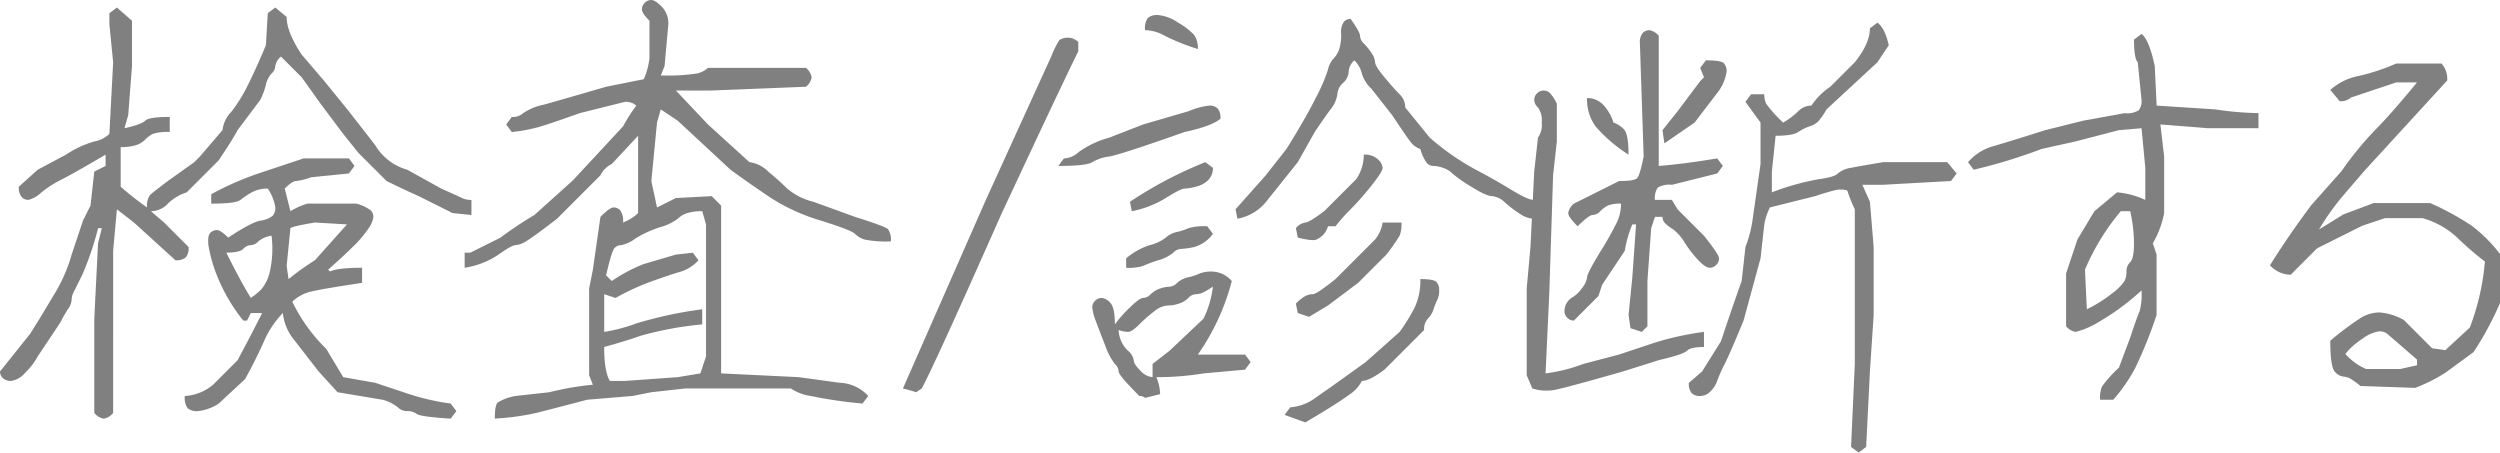<svg xmlns="http://www.w3.org/2000/svg" width="466.078" height="84.375" viewBox="0 0 466.078 84.375"><g transform="translate(-788.406 -1371.83)"><path d="M20.391-29.883h-.7A55.433,55.433,0,0,1,16.7-21.094L15.117-17.93a3.12,3.12,0,0,0-.352,1.406,3.417,3.417,0,0,1-.7,1.758A22.985,22.985,0,0,0,12.656-12.3L8.438-5.977A11.944,11.944,0,0,1,6.152-2.988,4.319,4.319,0,0,1,3.516-1.406a2.149,2.149,0,0,1-1.582-.527,1.686,1.686,0,0,1-.527-1.23L7.031-10.2l1.758-2.812,3.164-5.273a29.406,29.406,0,0,0,2.813-6.68l2.109-6.328L18.281-34.1l.7-6.328,2.109-1.055v-2.109q-5.977,3.516-8.086,4.57a21.7,21.7,0,0,0-3.867,2.461A5.393,5.393,0,0,1,6.68-35.156a1.686,1.686,0,0,1-1.23-.527,2.727,2.727,0,0,1-.527-1.934l3.516-3.164,5.273-2.812a19.243,19.243,0,0,1,5.273-2.461A5.346,5.346,0,0,0,21.8-47.461l.7-13.359-.7-7.031v-2.109L23.2-71.016l2.813,2.461v8.438l-.7,9.141-.7,2.461q3.164-.7,3.867-1.406t4.57-.7v2.813a8.731,8.731,0,0,0-3.164.352,5.509,5.509,0,0,0-1.406,1.055,4.413,4.413,0,0,1-1.758,1.055A9.145,9.145,0,0,1,23.906-45v7.383a51.344,51.344,0,0,0,4.922,3.867,3.4,3.4,0,0,1,.527-2.285q.527-.527,3.34-2.637l4.922-3.516,1.055-1.055,4.219-4.922a5.691,5.691,0,0,1,1.582-3.34,27.609,27.609,0,0,0,3.164-5.1q1.582-3.164,3.34-7.383l.352-5.977,1.406-1.055,2.109,1.758q0,2.813,2.813,7.031L61.875-57.3l4.57,5.625,4.922,6.328a10.119,10.119,0,0,0,5.977,4.57l6.328,3.516q3.164,1.406,3.867,1.758a3.913,3.913,0,0,0,1.758.352v2.813L85.781-32.7l-6.328-3.164q-3.164-1.406-5.977-2.812L68.2-43.945l-2.812-3.516-4.219-5.625-3.516-4.922-3.867-3.867a2.879,2.879,0,0,0-1.055,1.758,2.026,2.026,0,0,1-.7,1.406A4.458,4.458,0,0,0,50.977-56.6a13.74,13.74,0,0,1-1.055,2.813L45.7-48.164q-.7,1.406-3.516,5.625l-5.977,5.977A8.826,8.826,0,0,0,32.7-34.453a4.372,4.372,0,0,1-3.164,1.406l2.461,2.109,4.57,4.57a2.727,2.727,0,0,1-.527,1.934,2.727,2.727,0,0,1-1.934.527l-7.734-7.031L23.2-33.4l-.7,7.734V4.57a2.879,2.879,0,0,1-1.758,1.055A2.879,2.879,0,0,1,18.984,4.57V-13.008l.7-14.062Zm33.75,15.82a17.286,17.286,0,0,0-3.516,5.273q-1.406,3.164-3.516,7.031l-4.922,4.57A8.655,8.655,0,0,1,38.32,4.219a2.727,2.727,0,0,1-1.934-.527,3.4,3.4,0,0,1-.527-2.285A8.972,8.972,0,0,0,41.133-.7l4.57-4.57q2.813-5.273,4.57-8.789H48.164l-.7,1.406h-.7a32.453,32.453,0,0,1-4.922-8.437,26.776,26.776,0,0,1-1.582-5.625q-.176-1.758.352-2.285a1.686,1.686,0,0,1,1.23-.527q.7,0,2.109,1.406,4.219-2.812,5.977-3.164a4.788,4.788,0,0,0,2.285-.879,2.149,2.149,0,0,0,.527-1.582,8.727,8.727,0,0,0-1.406-3.516,5.934,5.934,0,0,0-2.988.7,16.448,16.448,0,0,0-2.109,1.406q-.879.7-5.449.7v-1.758a55.982,55.982,0,0,1,8.789-3.867l8.438-2.812h8.438L67.5-41.484l-1.055,1.406-7.031.7a11.507,11.507,0,0,1-2.812.7q-.7,0-2.109,1.406l1.055,4.219a13.779,13.779,0,0,1,3.164-1.406h9.141a7.82,7.82,0,0,1,2.637,1.23,1.686,1.686,0,0,1,.527,1.23,4.676,4.676,0,0,1-.879,2.109,20.156,20.156,0,0,1-2.812,3.34q-1.934,1.934-4.746,4.395l.352.352q1.406-.7,5.977-.7v2.813q-7.031,1.055-9.316,1.582A7.453,7.453,0,0,0,55.9-16.172a31.514,31.514,0,0,0,6.328,8.789l3.164,5.273,5.977,1.055L77.7,1.055A43.525,43.525,0,0,0,85.43,2.813l1.055,1.406L85.43,5.625Q79.8,5.273,79.1,4.746a2.847,2.847,0,0,0-1.758-.527,2.385,2.385,0,0,1-1.758-.7,7.632,7.632,0,0,0-2.812-1.406L64.336.7,60.82-3.164,55.9-9.492A9.408,9.408,0,0,1,54.141-14.062ZM52.031-28.477a4.833,4.833,0,0,0-2.461,1.055,2.026,2.026,0,0,1-1.406.7,2.026,2.026,0,0,0-1.406.7q-.7.7-3.164.7,2.813,5.625,4.57,8.438A12.647,12.647,0,0,0,50.1-18.457a7.842,7.842,0,0,0,1.582-3.164A19.755,19.755,0,0,0,52.031-28.477Zm14.063-2.109-5.977-.352q-4.219.7-4.57,1.055l-.7,7.031.352,2.461a49.614,49.614,0,0,1,4.922-3.516ZM111.938-.7l-.7-1.758V-18.633l.7-3.516,1.406-9.844Q115.1-33.75,115.8-33.75a1.686,1.686,0,0,1,1.23.527,3.4,3.4,0,0,1,.527,2.285,8.253,8.253,0,0,0,2.813-1.758V-47.109l-4.922,5.273a4.482,4.482,0,0,0-2.109,2.109l-8.086,8.086q-4.57,3.516-5.8,4.219a4.327,4.327,0,0,1-1.934.7q-.7,0-3.164,1.758A15.559,15.559,0,0,1,88.031-22.5v-2.812h1.055l5.625-2.812a72.985,72.985,0,0,1,6.328-4.219l7.031-6.328.352-.352,9.141-9.844a31.692,31.692,0,0,1,2.461-3.867,2.865,2.865,0,0,0-2.109-.7l-8.437,2.109q-4.922,1.758-7.207,2.461a29.984,29.984,0,0,1-5.449,1.055l-1.055-1.406,1.055-1.406a2.865,2.865,0,0,0,2.109-.7A10.569,10.569,0,0,1,102.8-52.91q3.164-.879,11.6-3.34l7.031-1.406a13.862,13.862,0,0,0,1.055-3.867v-7.031q-1.406-1.406-1.406-2.109a1.686,1.686,0,0,1,.527-1.23,1.686,1.686,0,0,1,1.23-.527q.7,0,1.934,1.23a4.513,4.513,0,0,1,1.23,3.34l-.7,7.734-.7,1.758a37.107,37.107,0,0,0,6.68-.352,4.458,4.458,0,0,0,2.109-1.055h18.281a2.879,2.879,0,0,1,1.055,1.758,2.879,2.879,0,0,1-1.055,1.758l-17.578.7h-6.68l5.977,6.328,7.734,7.031a6.11,6.11,0,0,1,3.516,1.758q2.109,1.758,3.516,3.164A11.905,11.905,0,0,0,153.07-34.8l7.734,2.813q5.625,1.758,6.152,2.285a3.4,3.4,0,0,1,.527,2.285,20.42,20.42,0,0,1-4.922-.352,4.413,4.413,0,0,1-1.758-1.055q-.7-.7-6.328-2.461a36.358,36.358,0,0,1-9.316-4.219q-3.691-2.461-7.559-5.273l-9.844-9.141-3.164-2.109-.7,2.461-1.055,10.9,1.055,4.922,3.516-1.758,6.68-.352,1.758,1.758V-2.812l14.414.7,7.734,1.055a7.5,7.5,0,0,1,5.273,2.461l-1.055,1.406a86.749,86.749,0,0,1-9.668-1.406A9.007,9.007,0,0,1,148.852,0H129.164l-6.328.7-3.516.7-8.437.7q-6.68,1.758-9.492,2.461a47.363,47.363,0,0,1-7.734,1.055q0-2.461.527-2.988a9.256,9.256,0,0,1,3.34-1.23l6.328-.7A53.286,53.286,0,0,1,111.938-.7Zm20.391-32.344a9.145,9.145,0,0,0-2.812.352,4.413,4.413,0,0,0-1.758,1.055,9.683,9.683,0,0,1-3.34,1.582,20.666,20.666,0,0,0-4.57,2.109,6.643,6.643,0,0,1-2.637,1.23,1.686,1.686,0,0,0-1.23.527q-.527.527-1.582,5.1l1.055,1.055A29.778,29.778,0,0,1,121.43-23.2l5.977-1.758,3.164-.352,1.055,1.406a7.514,7.514,0,0,1-3.867,2.285q-2.812.879-5.625,1.934a44.8,44.8,0,0,0-5.977,2.813l-2.109-.7v7.031a31.515,31.515,0,0,0,5.977-1.582,76.27,76.27,0,0,1,12.3-2.637v2.813A64.739,64.739,0,0,0,120.9-9.844q-2.988,1.055-6.855,2.109,0,4.57,1.055,6.328h2.813l9.844-.7,4.219-.7,1.055-3.164V-30.586ZM202.43-64.6v1.758q-2.812,5.625-14.414,30.5Q175.711-4.57,173.25,0L172.2.7q-1.055-.352-2.461-.7L185.2-35.156l12.3-26.982a15.605,15.605,0,0,1,1.406-2.812A2.853,2.853,0,0,1,202.43-64.6ZM266.2-20.391q2.461,0,2.988.527a2.149,2.149,0,0,1,.527,1.582,3.913,3.913,0,0,1-.352,1.758,13.64,13.64,0,0,0-.7,1.758,4.413,4.413,0,0,1-1.055,1.758,2.865,2.865,0,0,0-.7,2.109l-7.383,7.383q-2.812,2.109-4.219,2.109a6.818,6.818,0,0,1-2.461,2.637q-2.109,1.582-8.086,5.1l-3.867-1.406,1.055-1.406a9.113,9.113,0,0,0,4.922-1.934q2.813-1.934,9.141-6.5l6.328-5.625a34.65,34.65,0,0,0,2.813-4.57A11.74,11.74,0,0,0,266.2-20.391ZM213.82,1.406q-3.867-3.867-3.867-4.57a2.026,2.026,0,0,0-.7-1.406,11.421,11.421,0,0,1-1.758-3.34q-1.055-2.637-1.758-4.57a9.68,9.68,0,0,1-.7-2.637,1.686,1.686,0,0,1,.527-1.23,1.686,1.686,0,0,1,1.23-.527,2.426,2.426,0,0,1,1.582.879q.879.879.879,4.043a22.528,22.528,0,0,1,2.637-2.988q1.934-1.934,2.637-1.934a2.026,2.026,0,0,0,1.406-.7,4.413,4.413,0,0,1,1.758-1.055,5.784,5.784,0,0,1,1.758-.352,2.026,2.026,0,0,0,1.406-.7,4.458,4.458,0,0,1,2.109-1.055,10.9,10.9,0,0,0,2.109-.7,6.033,6.033,0,0,1,2.461-.352,5.064,5.064,0,0,1,3.516,1.758,42.518,42.518,0,0,1-6.328,13.711h8.789l1.055,1.406-1.055,1.406-7.734.7a53.4,53.4,0,0,1-8.789.7,8.636,8.636,0,0,1,.7,3.164l-2.812.7A1.432,1.432,0,0,0,213.82,1.406Zm2.461-3.516V-4.57l3.164-2.461,6.328-5.977a18.67,18.67,0,0,0,1.758-5.977,17.2,17.2,0,0,1-1.758,1.055,3.12,3.12,0,0,1-1.406.352,2.026,2.026,0,0,0-1.406.7A4.413,4.413,0,0,1,221.2-15.82a6.636,6.636,0,0,1-2.109.352,4.339,4.339,0,0,0-2.461,1.055,26.4,26.4,0,0,0-2.812,2.461q-1.406,1.406-2.109,1.406a5.784,5.784,0,0,1-1.758-.352,5.784,5.784,0,0,0,.352,1.758,5.534,5.534,0,0,0,1.406,2.109,2.879,2.879,0,0,1,1.055,1.758q0,.7,1.23,1.934A3.43,3.43,0,0,0,216.281-2.109Zm42.891-28.828h3.516a6.033,6.033,0,0,1-.352,2.461,35.937,35.937,0,0,1-2.461,3.516L254.6-19.687l-5.625,4.219-3.516,2.109-2.109-.7L243-15.82a7.541,7.541,0,0,1,1.758-1.406,3.12,3.12,0,0,1,1.406-.352q.7,0,4.219-2.812l7.383-7.383A6.771,6.771,0,0,0,259.172-30.937ZM211.359-22.5v-1.758a12.717,12.717,0,0,1,4.395-2.461,7.808,7.808,0,0,0,2.988-1.406,4.458,4.458,0,0,1,2.109-1.055,10.9,10.9,0,0,0,2.109-.7,10.283,10.283,0,0,1,3.516-.352l1.055,1.406a6.491,6.491,0,0,1-3.516,2.461,14.812,14.812,0,0,1-2.461.352,2.026,2.026,0,0,0-1.406.7,7.632,7.632,0,0,1-2.812,1.406,25.857,25.857,0,0,0-2.812,1.055A8.731,8.731,0,0,1,211.359-22.5Zm44.3-21.094a3.581,3.581,0,0,1,2.637.879,2.426,2.426,0,0,1,.879,1.582q0,.7-2.109,3.34A53.825,53.825,0,0,1,253.2-33.4a30.5,30.5,0,0,0-2.812,3.164h-1.406a4.006,4.006,0,0,1-.879,1.582,4.692,4.692,0,0,1-1.23.879q-.7.352-3.516-.352L243-29.883a2.879,2.879,0,0,1,1.758-1.055q.7,0,3.516-2.109l5.977-5.977A8.079,8.079,0,0,0,255.656-43.594ZM253.2-68.906q1.758,2.461,1.758,3.164a2.026,2.026,0,0,0,.7,1.406,11.522,11.522,0,0,1,1.406,1.758,3.417,3.417,0,0,1,.7,1.758q0,.7,1.758,2.813t2.813,3.164a3.373,3.373,0,0,1,1.055,2.461l4.57,5.625a47.039,47.039,0,0,0,8.262,5.8q3.691,1.934,6.855,3.867t4.219,1.934v3.516a4.835,4.835,0,0,1-2.461-.879,21.988,21.988,0,0,1-2.812-2.109,4.037,4.037,0,0,0-2.461-1.23q-1.055,0-3.867-1.758a24.724,24.724,0,0,1-3.516-2.461,4.413,4.413,0,0,0-1.758-1.055,5.784,5.784,0,0,0-1.758-.352,1.686,1.686,0,0,1-1.23-.527,7.82,7.82,0,0,1-1.23-2.637,3.712,3.712,0,0,1-1.758-1.23q-.7-.879-3.516-5.1L257.063-55.9a6.219,6.219,0,0,1-1.758-2.812,5.215,5.215,0,0,0-1.406-2.461,3.039,3.039,0,0,0-1.055,2.109,3.039,3.039,0,0,1-1.055,2.109,3.039,3.039,0,0,0-1.055,2.109,5.924,5.924,0,0,1-1.406,2.988q-1.406,1.934-2.812,4.043l-3.164,5.625-5.625,7.031a9,9,0,0,1-5.625,3.516L231.75-33.4l5.625-6.328,3.867-4.922q3.516-5.625,5.449-9.492a32.773,32.773,0,0,0,2.285-5.273,4.458,4.458,0,0,1,1.055-2.109,4.413,4.413,0,0,0,1.055-1.758,9.145,9.145,0,0,0,.352-2.812,3.4,3.4,0,0,1,.527-2.285A1.686,1.686,0,0,1,253.2-68.906ZM212.414-33.047l-.352-1.758a75.515,75.515,0,0,1,14.063-7.383l1.406,1.055a3.091,3.091,0,0,1-.879,2.285,4.8,4.8,0,0,1-2.285,1.23,9.616,9.616,0,0,1-2.109.352q-.7,0-3.516,1.758A18.769,18.769,0,0,1,212.414-33.047ZM198.7-41.484l1.055-1.406a4.3,4.3,0,0,0,2.813-1.23,17.963,17.963,0,0,1,5.625-2.637l6.328-2.461,8.438-2.461a13.676,13.676,0,0,1,3.867-1.055,2.149,2.149,0,0,1,1.582.527,2.727,2.727,0,0,1,.527,1.934q-1.758,1.406-6.68,2.461Q210.3-43.594,208.2-43.242a8.276,8.276,0,0,0-3.164,1.055Q203.977-41.484,198.7-41.484ZM214.875-66.8a3.4,3.4,0,0,1,.527-2.285,2.727,2.727,0,0,1,1.934-.527,7.706,7.706,0,0,1,3.691,1.406,12.553,12.553,0,0,1,2.988,2.285,4.165,4.165,0,0,1,.7,2.637,40.89,40.89,0,0,1-6.152-2.461A7.725,7.725,0,0,0,214.875-66.8ZM346.5,10.9l.7-15.469V-33.4a27.281,27.281,0,0,1-1.406-3.516,4.373,4.373,0,0,0-2.461,0q-1.406.352-3.516,1.055l-8.437,2.109a10.9,10.9,0,0,0-1.055,3.164l-.7,6.328-3.164,11.6Q324-6.68,322.945-4.57a27.106,27.106,0,0,0-1.406,3.164,4.934,4.934,0,0,1-1.23,1.934,2.688,2.688,0,0,1-1.934.879,2.149,2.149,0,0,1-1.582-.527,2.727,2.727,0,0,1-.527-1.934l2.461-2.109,3.516-5.625q2.109-6.328,3.867-11.25l.7-6.328a23.373,23.373,0,0,0,1.406-5.625l1.406-9.844V-49.57l-2.812-3.867,1.055-1.406h2.461a3.913,3.913,0,0,0,.352,1.758,23.73,23.73,0,0,0,3.164,3.516,14.608,14.608,0,0,0,2.813-2.109,3.373,3.373,0,0,1,2.461-1.055,12.432,12.432,0,0,1,3.516-3.516l4.57-4.57q2.813-3.516,2.813-6.328l1.406-1.055q1.406,1.055,2.109,4.219l-2.109,3.164-9.492,8.789a13.707,13.707,0,0,1-1.582,2.285,4.006,4.006,0,0,1-1.582.879,8.873,8.873,0,0,0-2.109,1.055q-1.055.7-4.219.7l-.7,6.68v3.867a47.878,47.878,0,0,1,8.789-2.461q2.813-.352,3.516-1.055a4.833,4.833,0,0,1,2.461-1.055q1.758-.352,5.977-1.055H364.43l1.758,2.109-1.055,1.406-12.656.7h-3.867l1.406,3.164.7,8.438v12.656l-.7,10.547-.7,14.063-1.406,1.055ZM289.547-2.812a30.781,30.781,0,0,0,7.031-1.758l6.68-1.758,6.328-2.109a54.343,54.343,0,0,1,9.492-2.109v2.813q-2.461,0-3.164.7t-5.273,1.758l-6.68,2.109q-9.844,2.813-12.3,3.34A8.561,8.561,0,0,1,287.086,0l-1.055-2.461V-18.633l.7-7.734.7-14.062.7-6.328a4.072,4.072,0,0,0,.7-2.812,4.072,4.072,0,0,0-.7-2.812,2.026,2.026,0,0,1-.7-1.406,1.686,1.686,0,0,1,.527-1.23,1.686,1.686,0,0,1,1.23-.527,1.686,1.686,0,0,1,1.23.527,7.89,7.89,0,0,1,1.23,1.934v7.031l-.7,6.328-.7,21.8Zm16.875-27.773h-.7a21.8,21.8,0,0,0-1.406,4.922l-4.219,6.328-.7,2.109-4.57,4.57a1.686,1.686,0,0,1-1.23-.527,1.686,1.686,0,0,1-.527-1.23,3.12,3.12,0,0,1,.352-1.406,3.092,3.092,0,0,1,1.23-1.23,6.216,6.216,0,0,0,1.758-1.758,3.8,3.8,0,0,0,.879-1.934q0-.7,2.461-4.746a60.543,60.543,0,0,0,3.164-5.625,8.132,8.132,0,0,0,.7-3.34,6.033,6.033,0,0,0-2.461.352,5.509,5.509,0,0,0-1.406,1.055,2.026,2.026,0,0,1-1.406.7q-.7,0-2.812,2.109-1.758-1.758-1.758-2.461a2.879,2.879,0,0,1,1.055-1.758l8.438-4.219q2.813,0,3.34-.527t1.23-4.043l-.7-21.094a2.727,2.727,0,0,1,.527-1.934,1.686,1.686,0,0,1,1.23-.527,2.879,2.879,0,0,1,1.758,1.055v24.258q4.57-.352,10.9-1.406l1.055,1.406-1.055,1.406L313.1-37.969a4.172,4.172,0,0,0-2.637.527,3.4,3.4,0,0,0-.527,2.285H313.1l1.055,1.758,4.922,4.922q2.813,3.516,2.813,4.219a1.686,1.686,0,0,1-.527,1.23,1.686,1.686,0,0,1-1.23.527q-.7,0-1.934-1.23a22.119,22.119,0,0,1-2.637-3.34,9.169,9.169,0,0,0-2.285-2.637,7.3,7.3,0,0,1-1.406-1.055,1.686,1.686,0,0,1-.527-1.23h-1.406l-.7,2.109-.7,9.844V-11.6l-1.055,1.055-2.109-.7-.352-2.461.7-7.031Zm-9.141-23.555a4.068,4.068,0,0,1,2.988,1.23,8.383,8.383,0,0,1,1.934,3.34,4.934,4.934,0,0,1,1.934,1.23q.879.879.879,4.746a27.9,27.9,0,0,1-6.152-5.273A8.542,8.542,0,0,1,297.281-54.141Zm21.8-3.867-.7-1.758,1.055-1.406q2.813,0,3.34.527a2.149,2.149,0,0,1,.527,1.582,8.727,8.727,0,0,1-1.406,3.516l-4.57,5.977L311.7-45.7l-.352-2.461,2.813-3.516,4.219-5.625Z" transform="translate(787 1444.252)" opacity="0.497"/><path d="M47.109-18.281a45.4,45.4,0,0,1-8.437,6.152A14.535,14.535,0,0,1,34.8-10.547,2.879,2.879,0,0,1,33.047-11.6v-9.844l2.109-6.328,3.164-5.273,4.219-3.516a15.686,15.686,0,0,1,5.273,1.406v-5.977l-.7-7.383-4.219.352L34.8-46.055l-6.328,1.406A100.533,100.533,0,0,1,15.82-40.781l-1.055-1.406a9.47,9.47,0,0,1,4.746-2.988q2.988-.879,9.668-2.988l7.031-1.758,7.734-1.406a4.172,4.172,0,0,0,2.637-.527,2.727,2.727,0,0,0,.527-1.934l-.7-7.031q-.7-.7-.7-4.219l1.406-1.055q1.406,1.055,2.461,5.977l.352,7.383,10.9.7a59.406,59.406,0,0,0,8.086.7v2.813H59.414l-8.789-.7.7,5.977V-32.7a17.531,17.531,0,0,1-2.109,5.625l.7,2.109v11.25a80.761,80.761,0,0,1-4.043,10.02,30.51,30.51,0,0,1-4.043,5.8H39.375a6.033,6.033,0,0,1,.352-2.461,23.73,23.73,0,0,1,3.164-3.516L45-9.492q1.406-4.219,1.758-4.922A11.97,11.97,0,0,0,47.109-18.281ZM45-33.047H43.242a42.75,42.75,0,0,0-6.68,10.9l.352,7.383a25.481,25.481,0,0,0,4.746-2.988,9.814,9.814,0,0,0,2.285-2.285A3.913,3.913,0,0,0,44.3-21.8a2.385,2.385,0,0,1,.7-1.758q.7-.7.7-3.516A27.6,27.6,0,0,0,45-33.047Z" transform="translate(1140.545 1444.252)" opacity="0.498"/><path d="M53.789-9.141l4.57-4.219a45.276,45.276,0,0,0,2.813-12.3,57.024,57.024,0,0,1-5.273-4.57A16.024,16.024,0,0,0,49.57-33.75H42.539L38.32-32.344l-8.437,4.219L24.961-23.2a5.376,5.376,0,0,1-3.867-1.758q3.516-5.625,7.734-11.25l5.625-6.328a62.5,62.5,0,0,1,6.328-7.734q2.813-2.812,7.734-8.789H44.648L36.211-56.25a2.865,2.865,0,0,1-2.109.7l-1.758-2.109a11.286,11.286,0,0,1,5.449-2.637,39.205,39.205,0,0,0,6.855-2.285h8.438a4.3,4.3,0,0,1,1.055,3.164L38.672-42.539l-4.219,4.922a48.917,48.917,0,0,0-4.219,5.977l4.57-2.812,5.625-2.109H50.977a51.947,51.947,0,0,1,7.734,4.219,27.814,27.814,0,0,1,5.273,5.273v9.141a59.443,59.443,0,0,1-4.922,9.141L53.789-4.922a30.819,30.819,0,0,1-5.625,2.813l-10.2-.352a10.474,10.474,0,0,0-1.406-1.055,3.417,3.417,0,0,0-1.758-.7A2.426,2.426,0,0,1,33.223-5.1q-.879-.879-.879-5.8a56.067,56.067,0,0,1,5.625-4.219,6.783,6.783,0,0,1,3.516-1.055,10.949,10.949,0,0,1,4.57,1.406l5.273,5.273ZM48.516-6.328V-7.383l-5.273-4.57a2.385,2.385,0,0,0-1.758-.7A6.771,6.771,0,0,0,38.32-11.25a12.767,12.767,0,0,0-3.164,2.813,10.949,10.949,0,0,0,3.867,2.813h6.328Z" transform="translate(1190.5 1446.252)" opacity="0.498"/></g></svg>